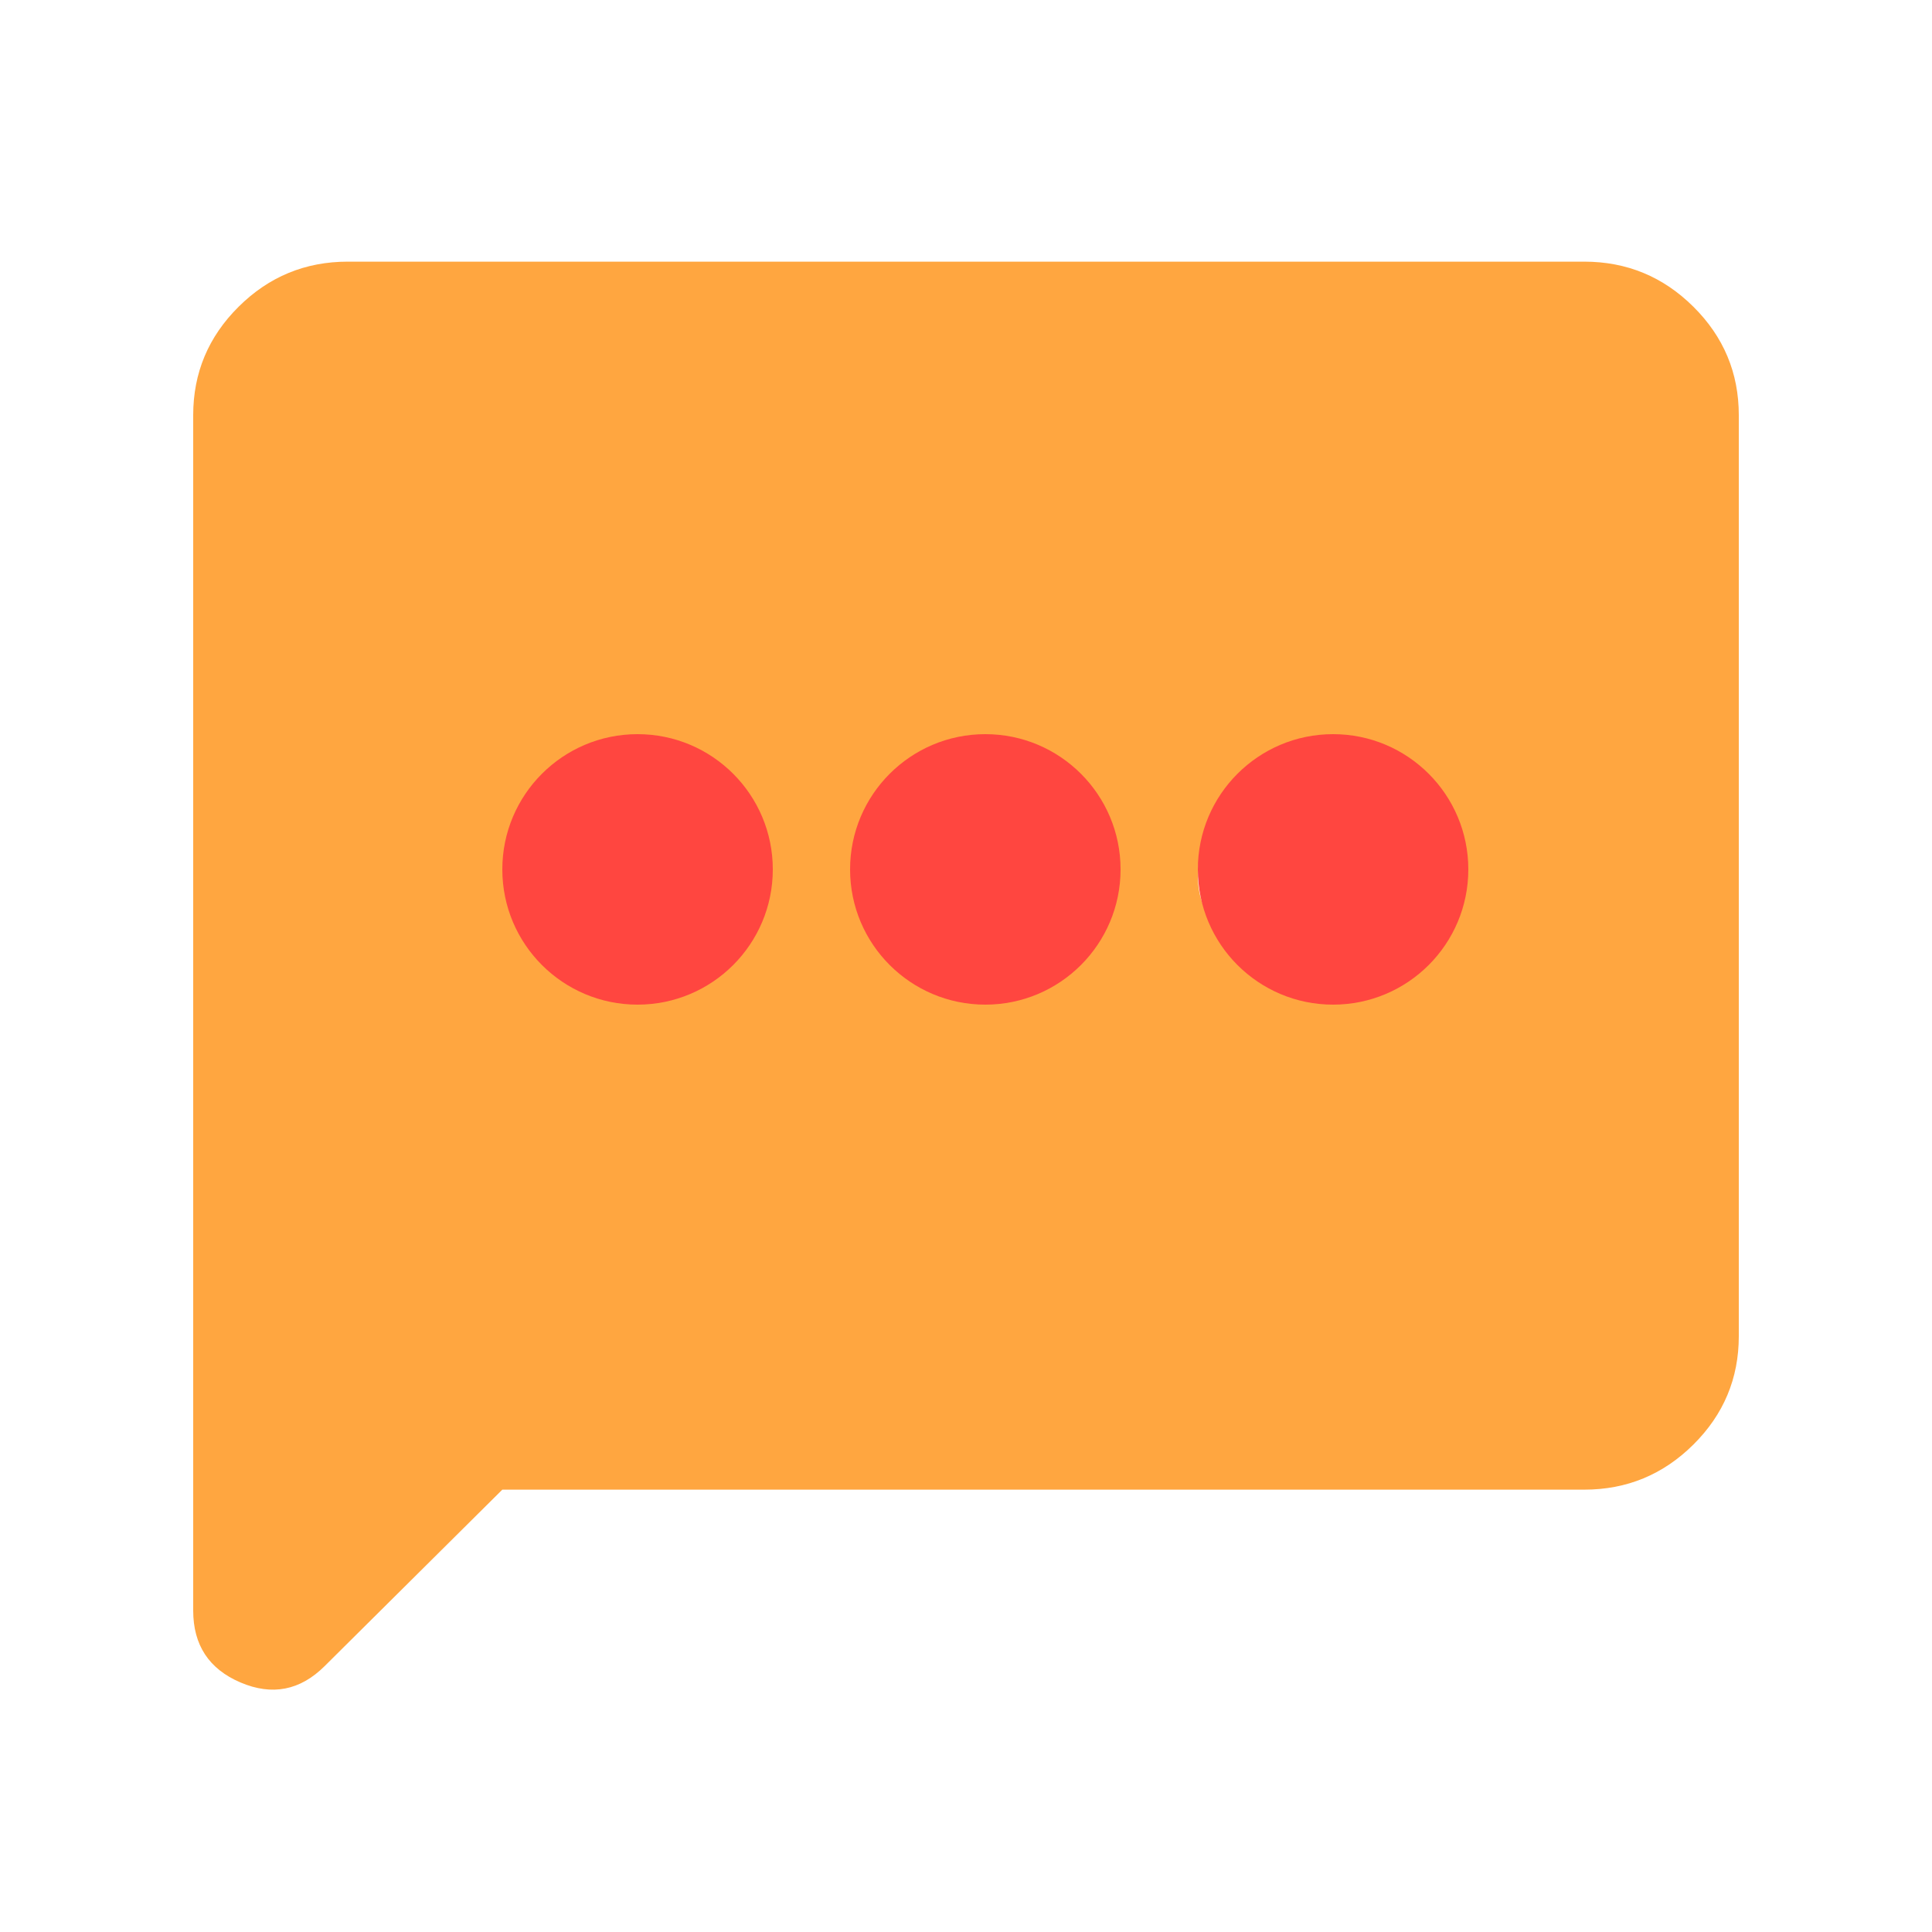 <svg width="100" height="100" viewBox="0 0 100 100" fill="none" xmlns="http://www.w3.org/2000/svg">
<path d="M34 49.296C35.133 49.296 36.083 48.916 36.85 48.154C37.617 47.393 38 46.449 38 45.324C38 44.198 37.617 43.255 36.85 42.493C36.083 41.732 35.133 41.351 34 41.351C32.867 41.351 31.917 41.732 31.15 42.493C30.383 43.255 30 44.198 30 45.324C30 46.449 30.383 47.393 31.15 48.154C31.917 48.916 32.867 49.296 34 49.296ZM50 49.296C51.133 49.296 52.083 48.916 52.85 48.154C53.617 47.393 54 46.449 54 45.324C54 44.198 53.617 43.255 52.85 42.493C52.083 41.732 51.133 41.351 50 41.351C48.867 41.351 47.917 41.732 47.15 42.493C46.383 43.255 46 44.198 46 45.324C46 46.449 46.383 47.393 47.15 48.154C47.917 48.916 48.867 49.296 50 49.296ZM66 49.296C67.133 49.296 68.083 48.916 68.85 48.154C69.617 47.393 70 46.449 70 45.324C70 44.198 69.617 43.255 68.85 42.493C68.083 41.732 67.133 41.351 66 41.351C64.867 41.351 63.917 41.732 63.15 42.493C62.383 43.255 62 44.198 62 45.324C62 46.449 62.383 47.393 63.15 48.154C63.917 48.916 64.867 49.296 66 49.296ZM26 77.104L16.8 86.241C15.533 87.499 14.083 87.781 12.45 87.085C10.817 86.39 10 85.149 10 83.361V21.489C10 19.304 10.783 17.433 12.35 15.877C13.917 14.321 15.8 13.543 18 13.543H82C84.2 13.543 86.083 14.321 87.65 15.877C89.217 17.433 90 19.304 90 21.489V69.159C90 71.344 89.217 73.215 87.65 74.77C86.083 76.326 84.2 77.104 82 77.104H26Z" fill="#FFA640"/>
<circle cx="33" cy="45" r="7" fill="#FF4640"/>
<circle cx="51" cy="45" r="7" fill="#FF4640"/>
<circle cx="69" cy="45" r="7" fill="#FF4640"/>
</svg>
